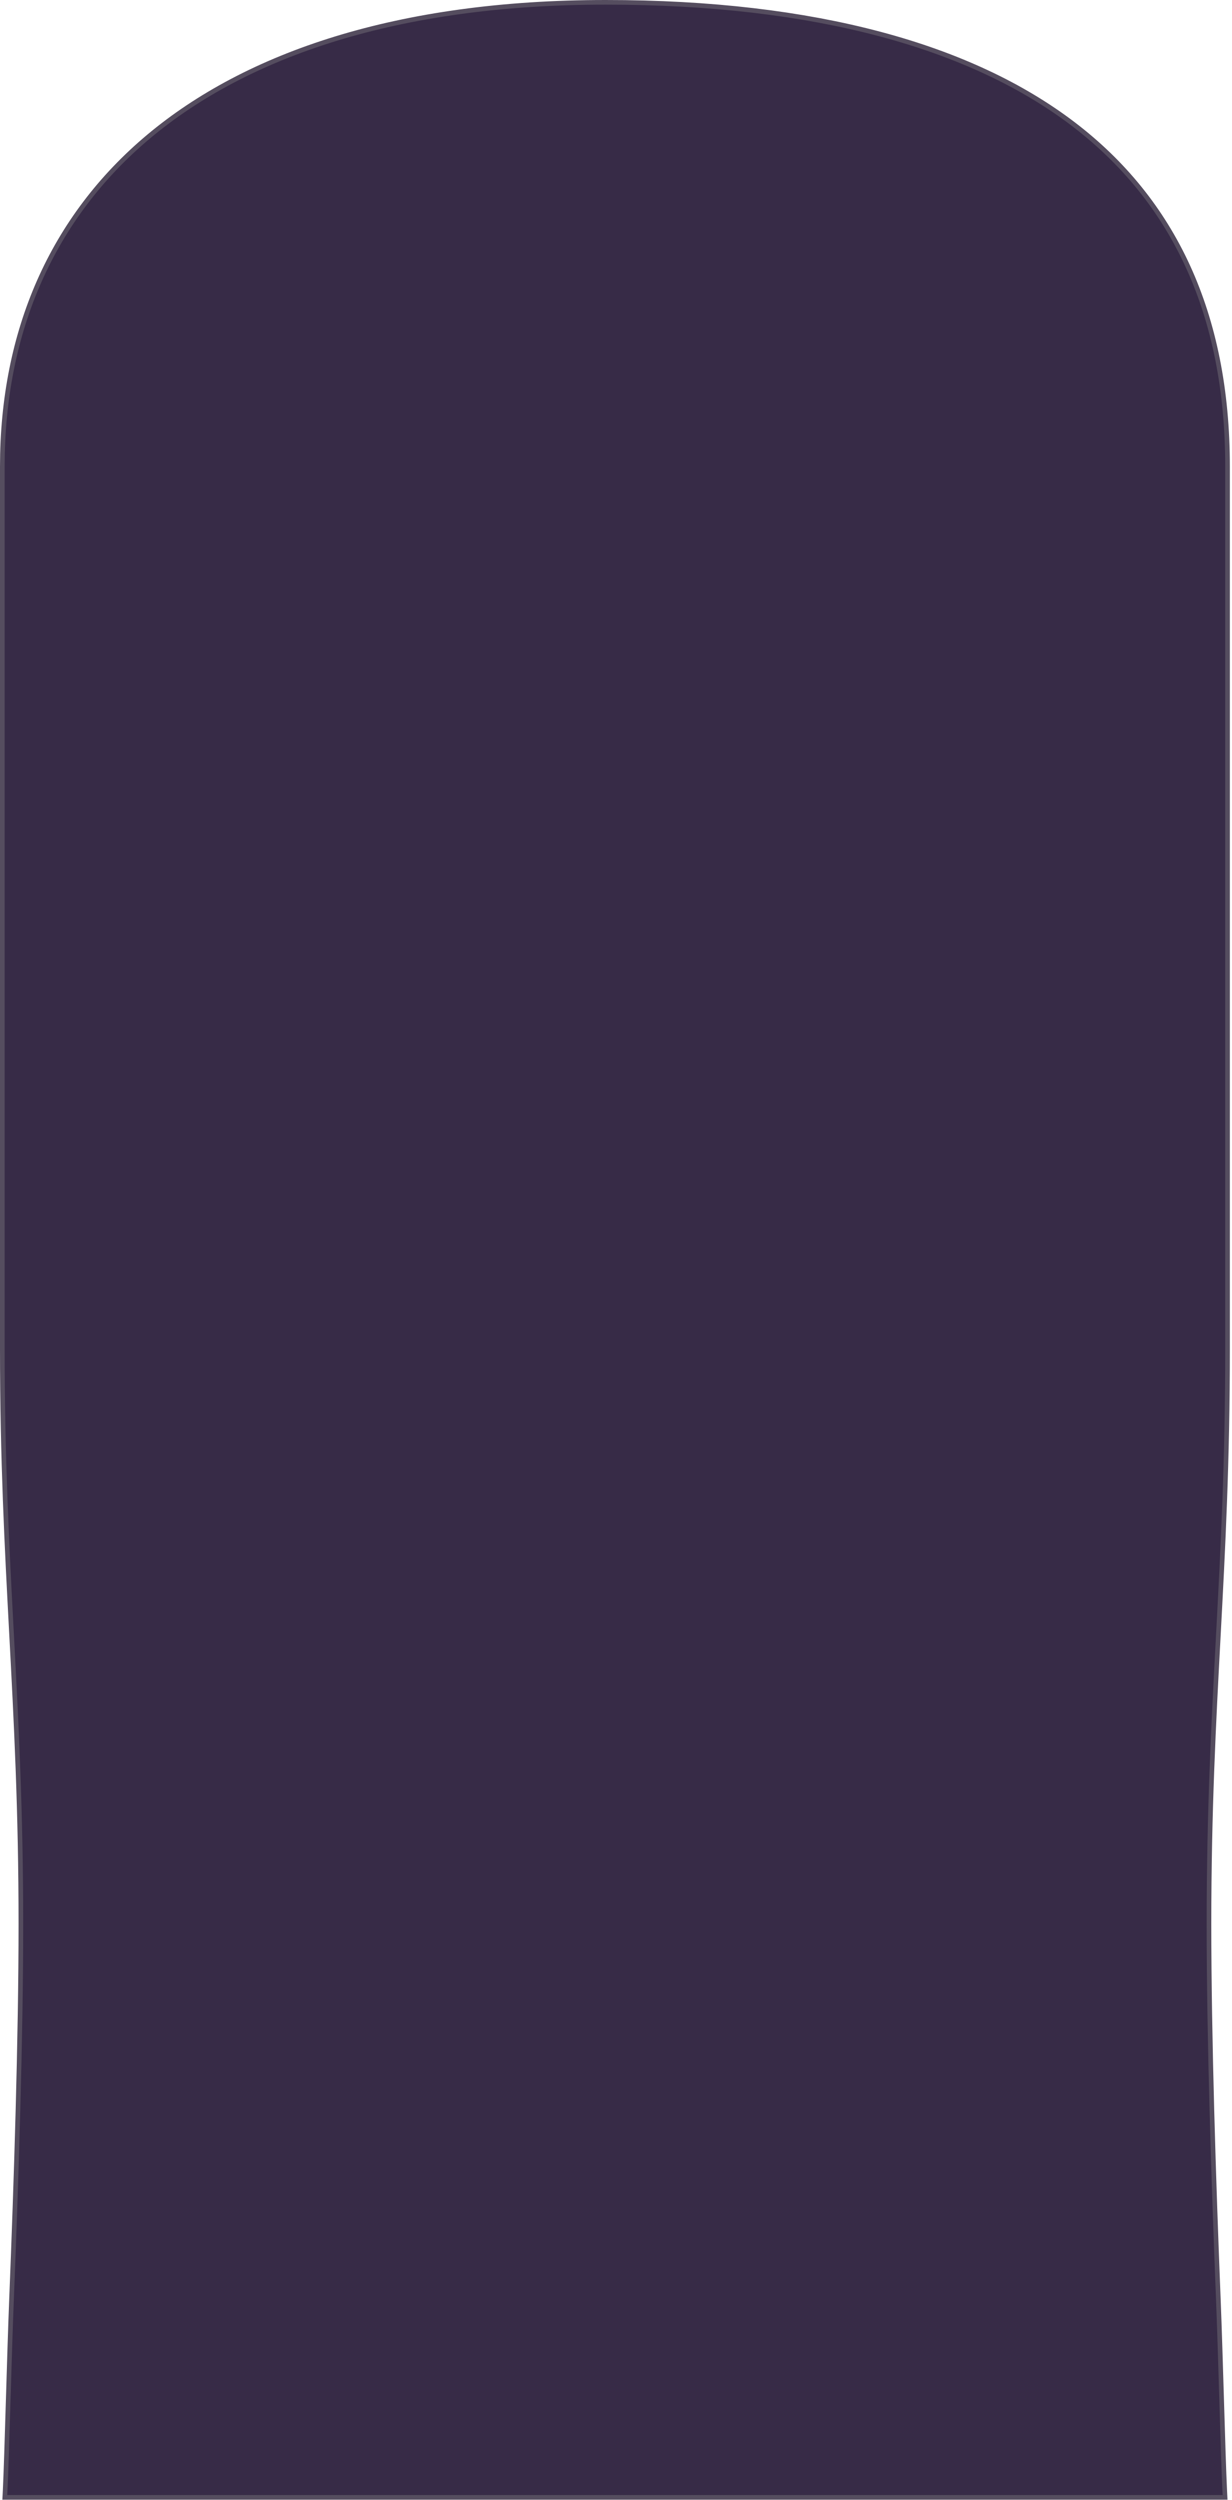 <?xml version="1.0" encoding="utf-8"?>
<svg xmlns="http://www.w3.org/2000/svg" fill="none" height="100%" overflow="visible" preserveAspectRatio="none" style="display: block;" viewBox="0 0 243 493" width="100%">
<path d="M119.459 0.458C160.965 0.458 191.648 9.168 211.744 24.505C231.432 39.531 242.121 61.798 242.121 91.997V265.922C242.121 288.3 241.219 305.351 240.305 322.498C239.389 339.664 238.46 356.939 238.46 379.43C238.46 401.841 239.381 430.378 240.298 453.227C240.756 464.645 241.217 483.879 241.561 491.062C241.584 491.547 241.607 492.022 241.63 492.48H0.949C0.972 492.022 0.995 491.547 1.019 491.062C1.362 483.879 1.823 464.645 2.281 453.227C3.198 430.378 4.119 401.841 4.119 379.43C4.119 356.941 3.191 339.445 2.275 322.167C1.36 304.901 0.458 287.853 0.458 265.922C0.458 176.214 0.458 165.686 0.458 91.997C0.458 65.361 10.254 42.89 29.343 26.909C48.612 10.778 78.334 0.458 119.459 0.458Z" fill="#372B47" id="Rectangle 2713" stroke="#554D5F" stroke-width="0.915"/>
</svg>